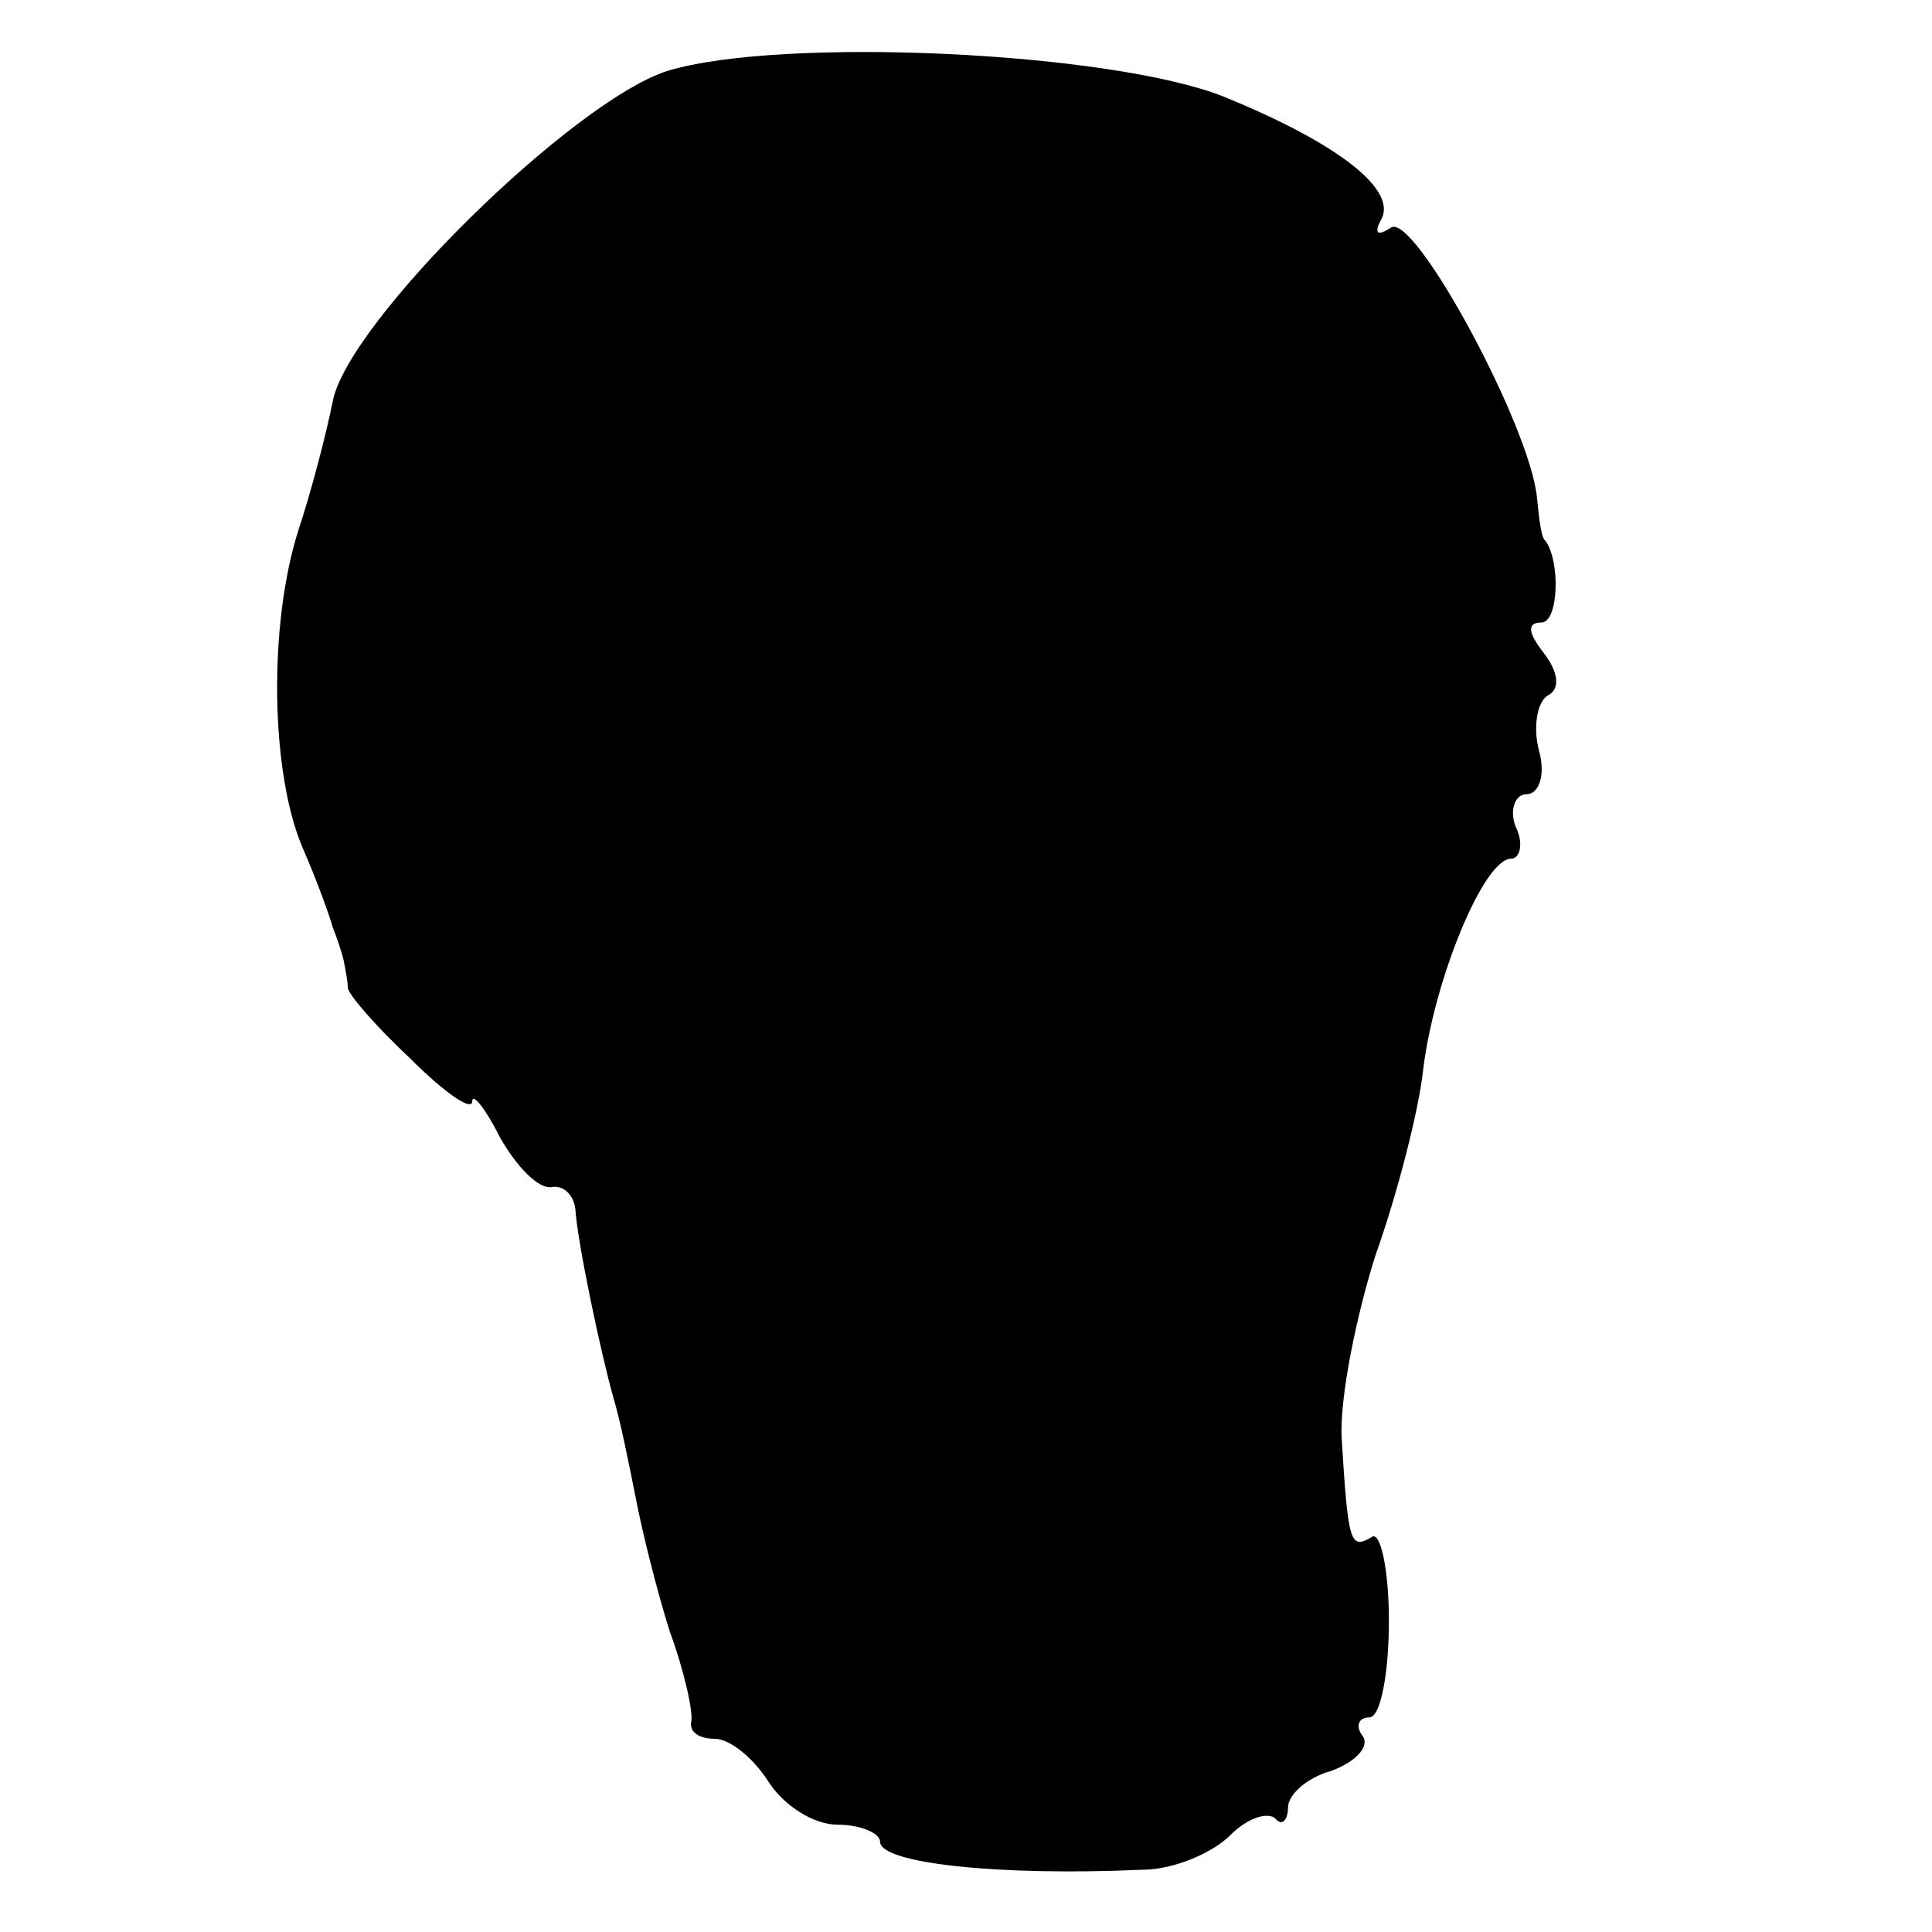 <?xml version="1.0" standalone="no"?>
<!DOCTYPE svg PUBLIC "-//W3C//DTD SVG 20010904//EN"
 "http://www.w3.org/TR/2001/REC-SVG-20010904/DTD/svg10.dtd">
<svg version="1.0" xmlns="http://www.w3.org/2000/svg"
 width="90pt" height="90pt" viewBox="0 0 90 90"
 preserveAspectRatio="xMidYMid meet">
<g transform="translate(0,90) scale(0.1,-0.1)"
fill="#000000" stroke="none">
<path d="M311 867 c-44 -14 -149 -117 -156 -154 -3 -15 -10 -42 -16 -60 -14
-44 -13 -113 2 -148 7 -16 13 -33 14 -37 2 -5 4 -11 5 -15 1 -5 2 -10 2 -13 0
-3 13 -18 29 -33 16 -16 29 -25 29 -20 0 4 6 -3 13 -17 8 -14 18 -24 24 -23 5
1 10 -3 11 -10 1 -16 12 -68 18 -89 3 -10 7 -30 10 -45 3 -16 10 -44 16 -63 7
-19 11 -38 10 -42 -1 -5 4 -8 11 -8 7 0 18 -9 25 -20 7 -11 21 -20 32 -20 11
0 20 -4 20 -8 0 -10 55 -16 122 -13 15 0 33 8 41 16 8 8 17 11 21 8 3 -4 6 -1
6 5 0 6 9 14 20 17 11 4 18 11 15 16 -4 5 -2 9 3 9 5 0 9 20 9 45 0 24 -4 42
-8 39 -10 -6 -11 -3 -14 46 -1 19 7 58 16 86 10 28 20 67 22 86 5 41 28 98 41
98 4 0 6 7 2 15 -3 8 0 15 5 15 6 0 9 9 6 20 -3 11 -1 23 4 26 6 3 5 11 -2 20
-7 9 -8 14 -1 14 8 0 9 28 2 38 -2 1 -3 10 -4 20 -3 33 -57 133 -68 126 -6 -4
-8 -3 -5 3 9 14 -19 36 -73 58 -53 21 -206 28 -259 12z"/>
</g>
</svg>
